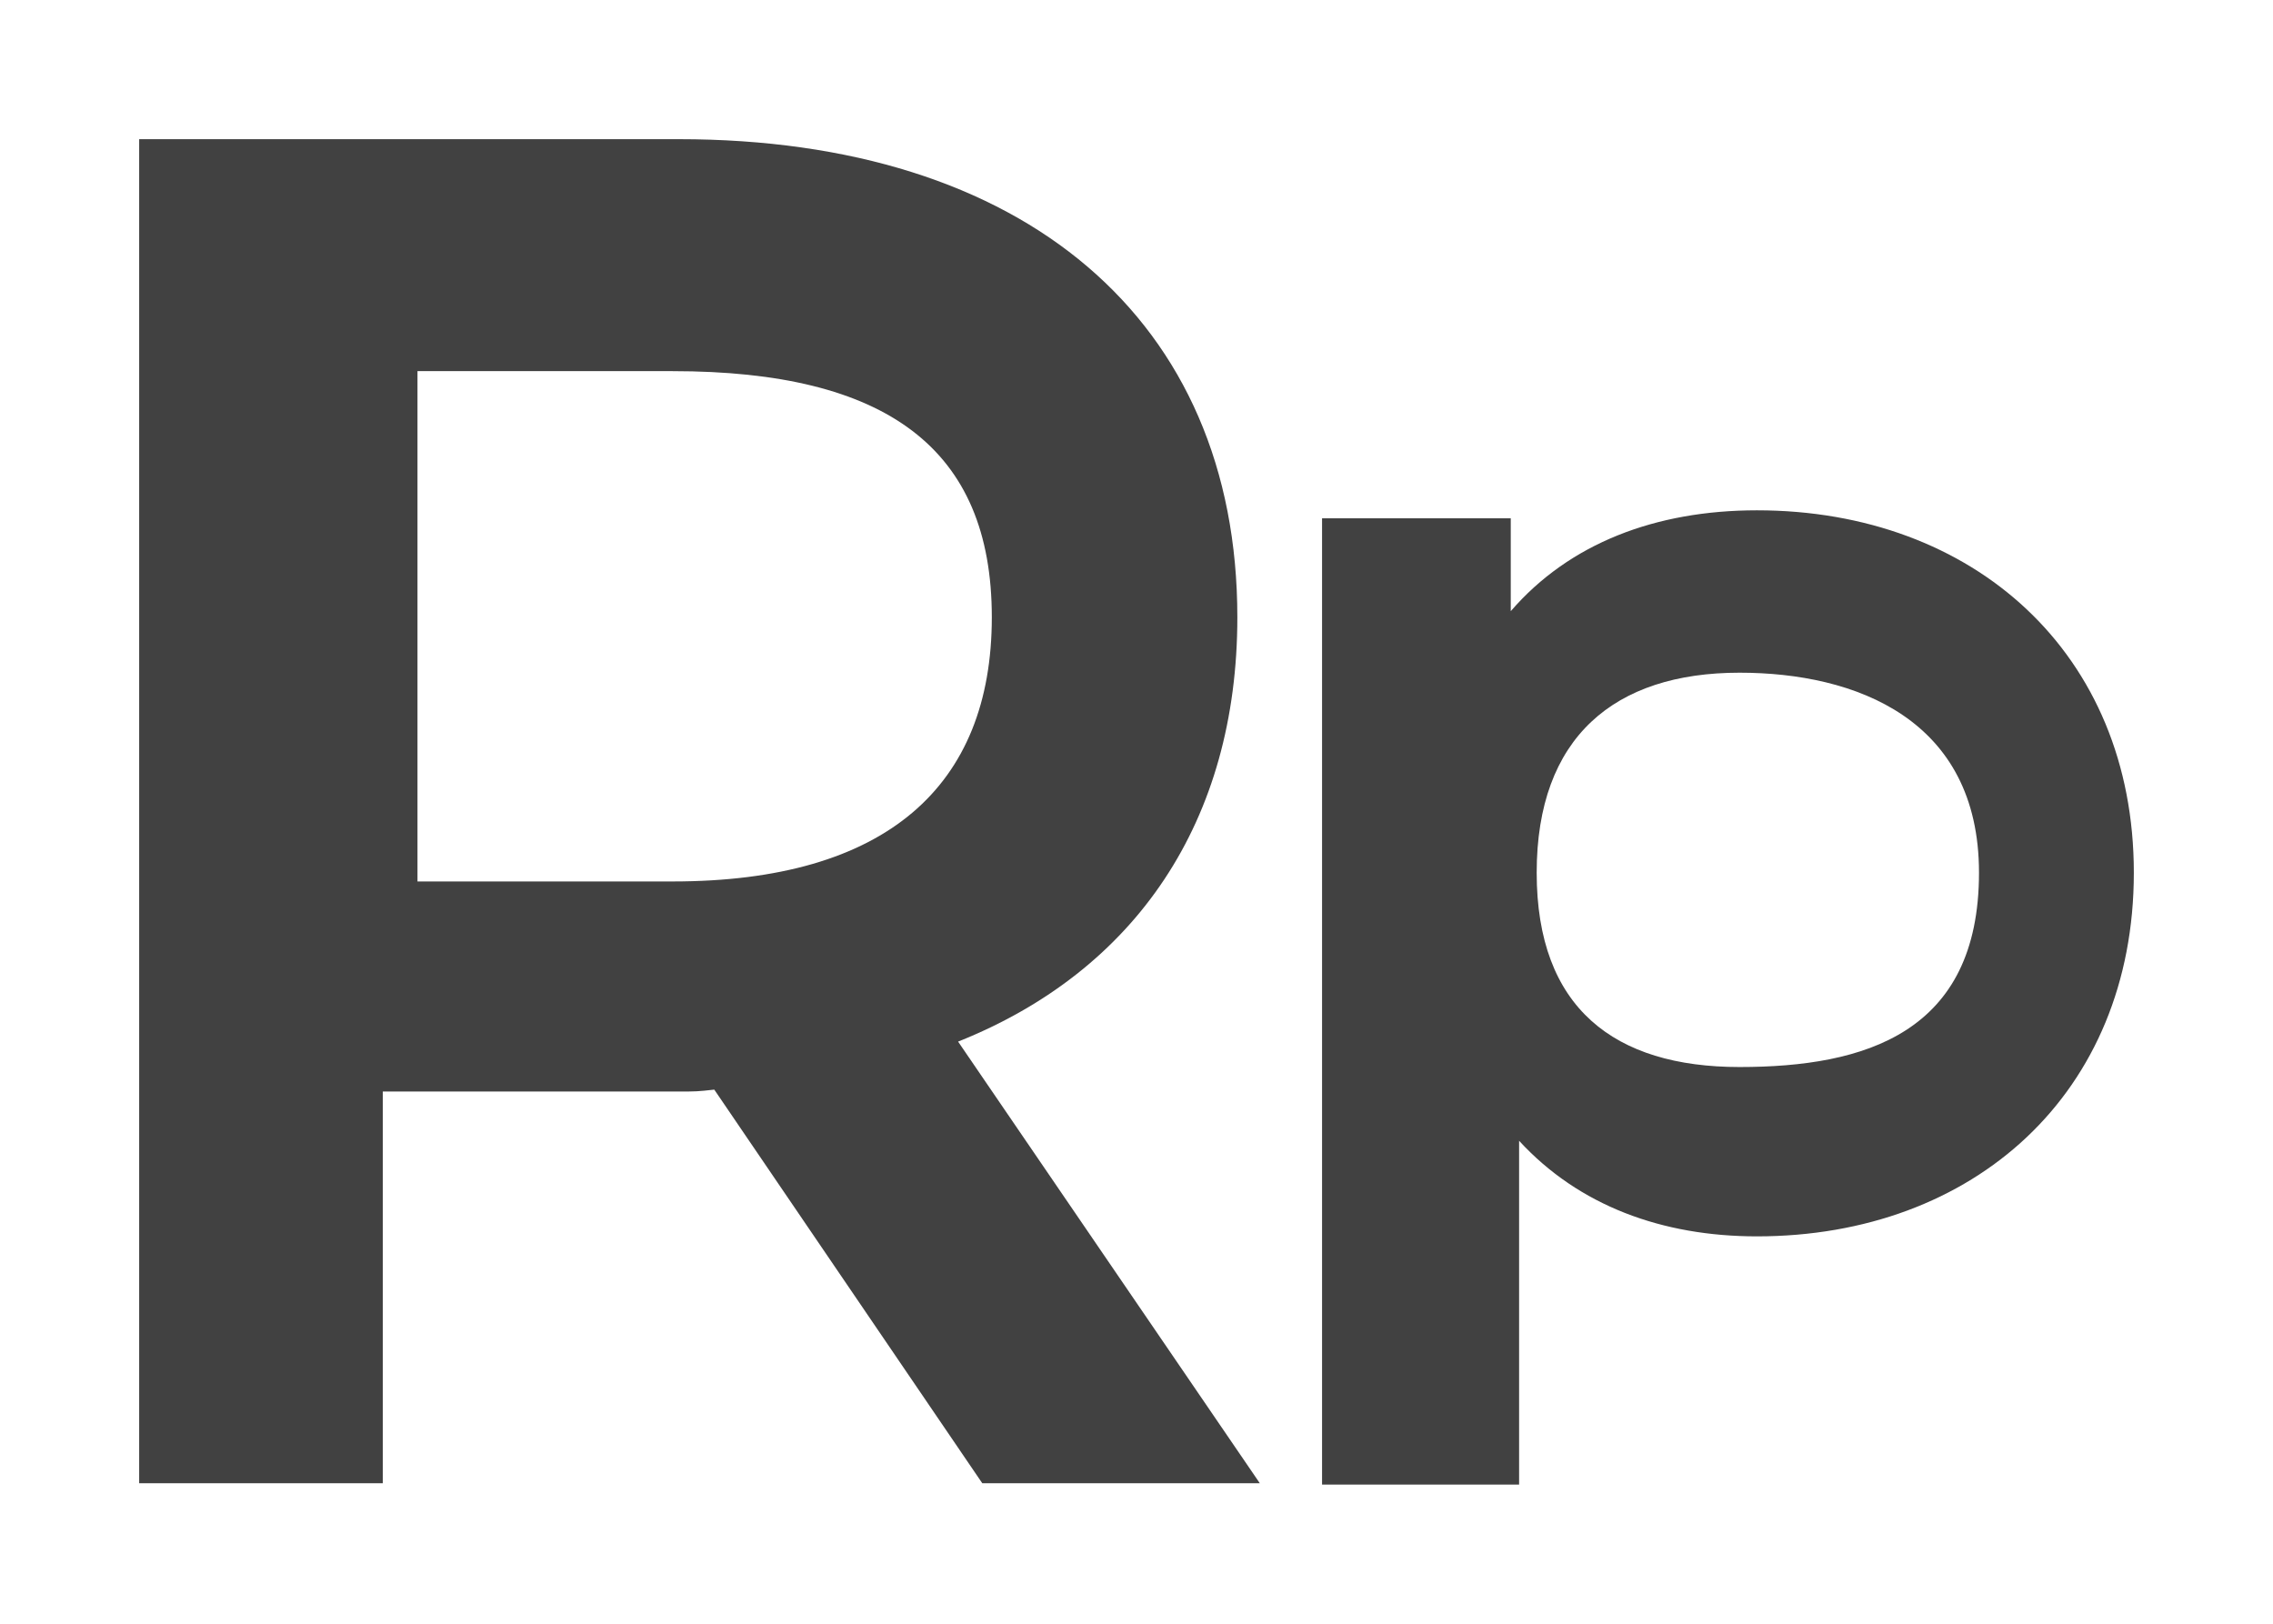 <svg width="49" height="35" viewBox="0 0 49 35" fill="none" xmlns="http://www.w3.org/2000/svg">
<path d="M27.158 31.971L20.654 22.452C24.492 20.921 26.674 17.692 26.674 13.305C26.674 6.89 22.068 3 14.635 3H3V31.971H8.252V23.528H14.635C14.998 23.528 15.034 23.528 15.398 23.487L21.175 31.971H27.158ZM21.381 13.305C21.381 16.947 19.105 19 14.5 19H9V8H14.5C19.105 8 21.381 9.663 21.381 13.305Z" fill="#414141"/>
<path d="M37.875 11C35.686 11 33.827 11.715 32.568 13.174V11.172H28.5V32H32.748V24.59C34.037 25.992 35.836 26.65 37.875 26.65C42.552 26.65 46 23.56 46 18.811C46 14.09 42.552 11 37.875 11ZM37.5 23C34.802 23 33.127 21.729 33.127 18.811C33.127 15.892 34.802 14.5 37.5 14.5C40 14.5 42.662 15.5 42.662 18.811C42.662 22.269 40.198 23 37.5 23Z" fill="#414141"/>
</svg>
